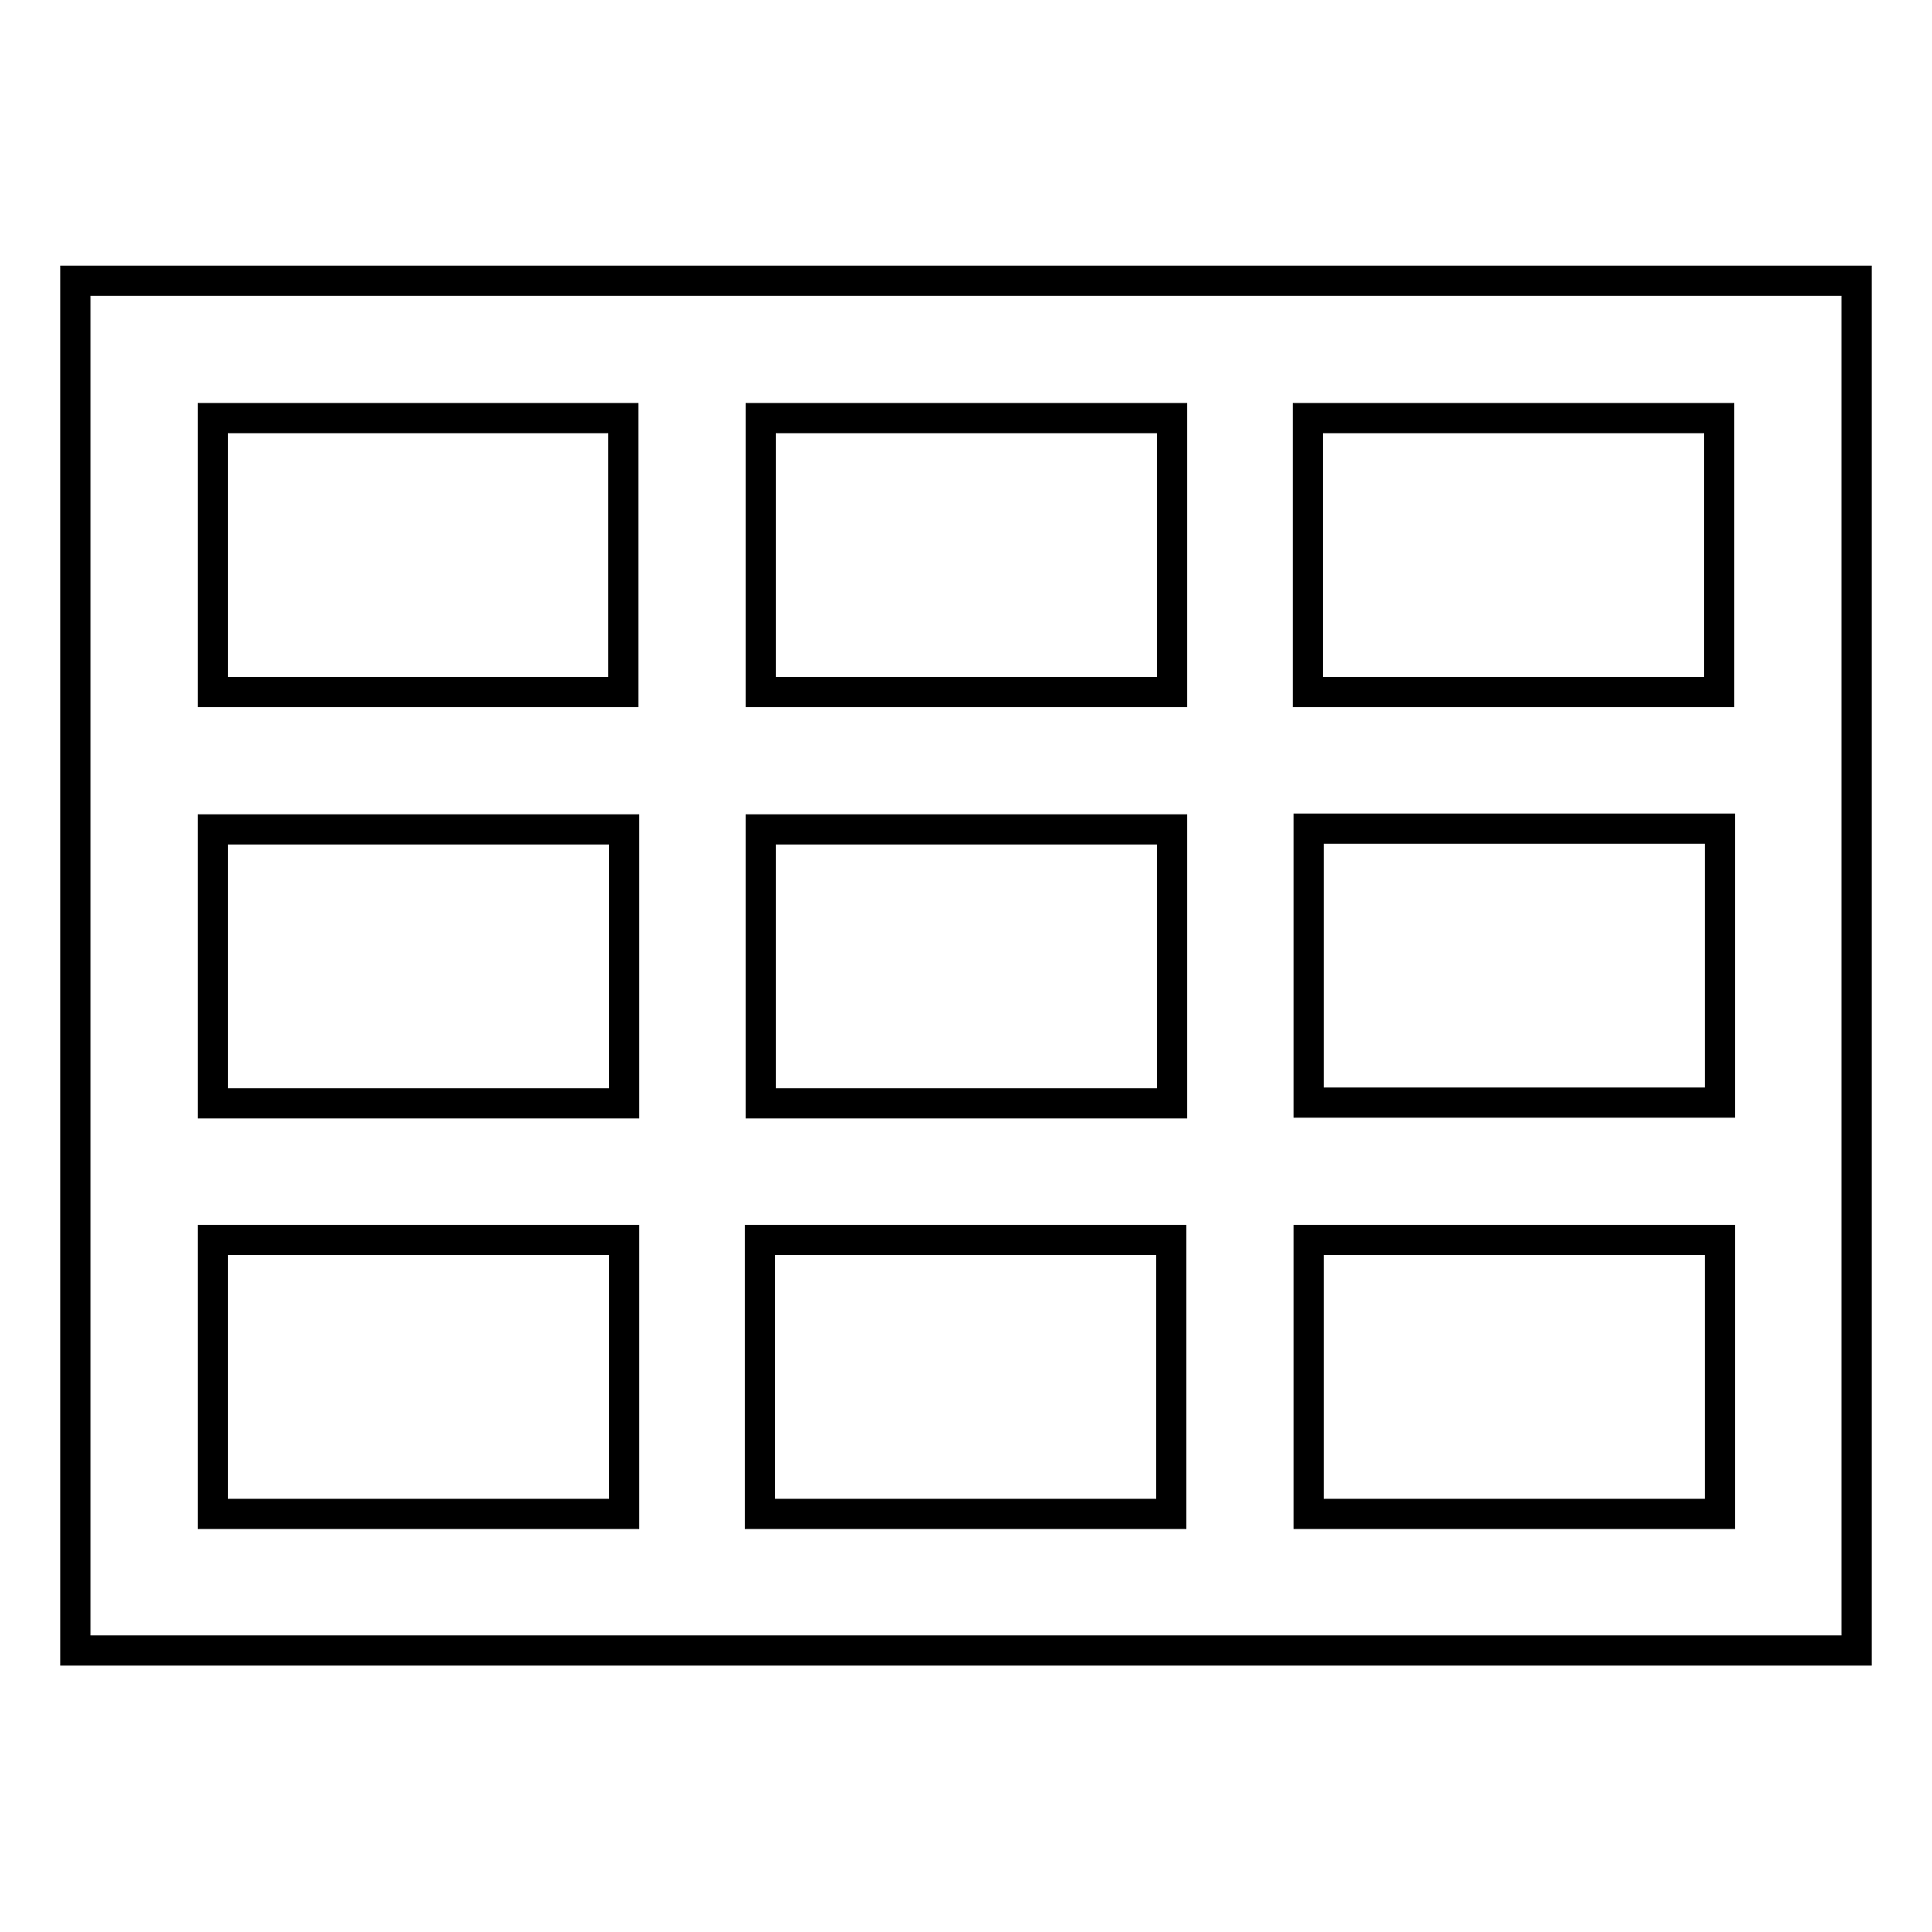 <?xml version="1.0" encoding="utf-8"?>
<!-- Svg Vector Icons : http://www.onlinewebfonts.com/icon -->
<!DOCTYPE svg PUBLIC "-//W3C//DTD SVG 1.1//EN" "http://www.w3.org/Graphics/SVG/1.1/DTD/svg11.dtd">
<svg version="1.1" xmlns="http://www.w3.org/2000/svg" xmlns:xlink="http://www.w3.org/1999/xlink" x="0px" y="0px" viewBox="0 0 256 256" enable-background="new 0 0 256 256" xml:space="preserve">
<g> <path stroke-width="4" fill-opacity="0" stroke="#000000"  d="M10,37.2v181.5h236V37.2H10z M227.8,91.7h-54.5V55.4h54.5V91.7z M100.8,146.2v-36.3h54.5v36.3H100.8z  M155.2,164.3v36.3h-54.5v-36.3H155.2z M82.6,146.2H28.2v-36.3h54.5V146.2z M100.8,91.7V55.4h54.5v36.3H100.8z M173.4,109.8h54.5 v36.3h-54.5V109.8z M82.6,55.4v36.3H28.2V55.4H82.6z M28.2,164.3h54.5v36.3H28.2V164.3z M173.4,200.6v-36.3h54.5v36.3H173.4z"/></g>
</svg>